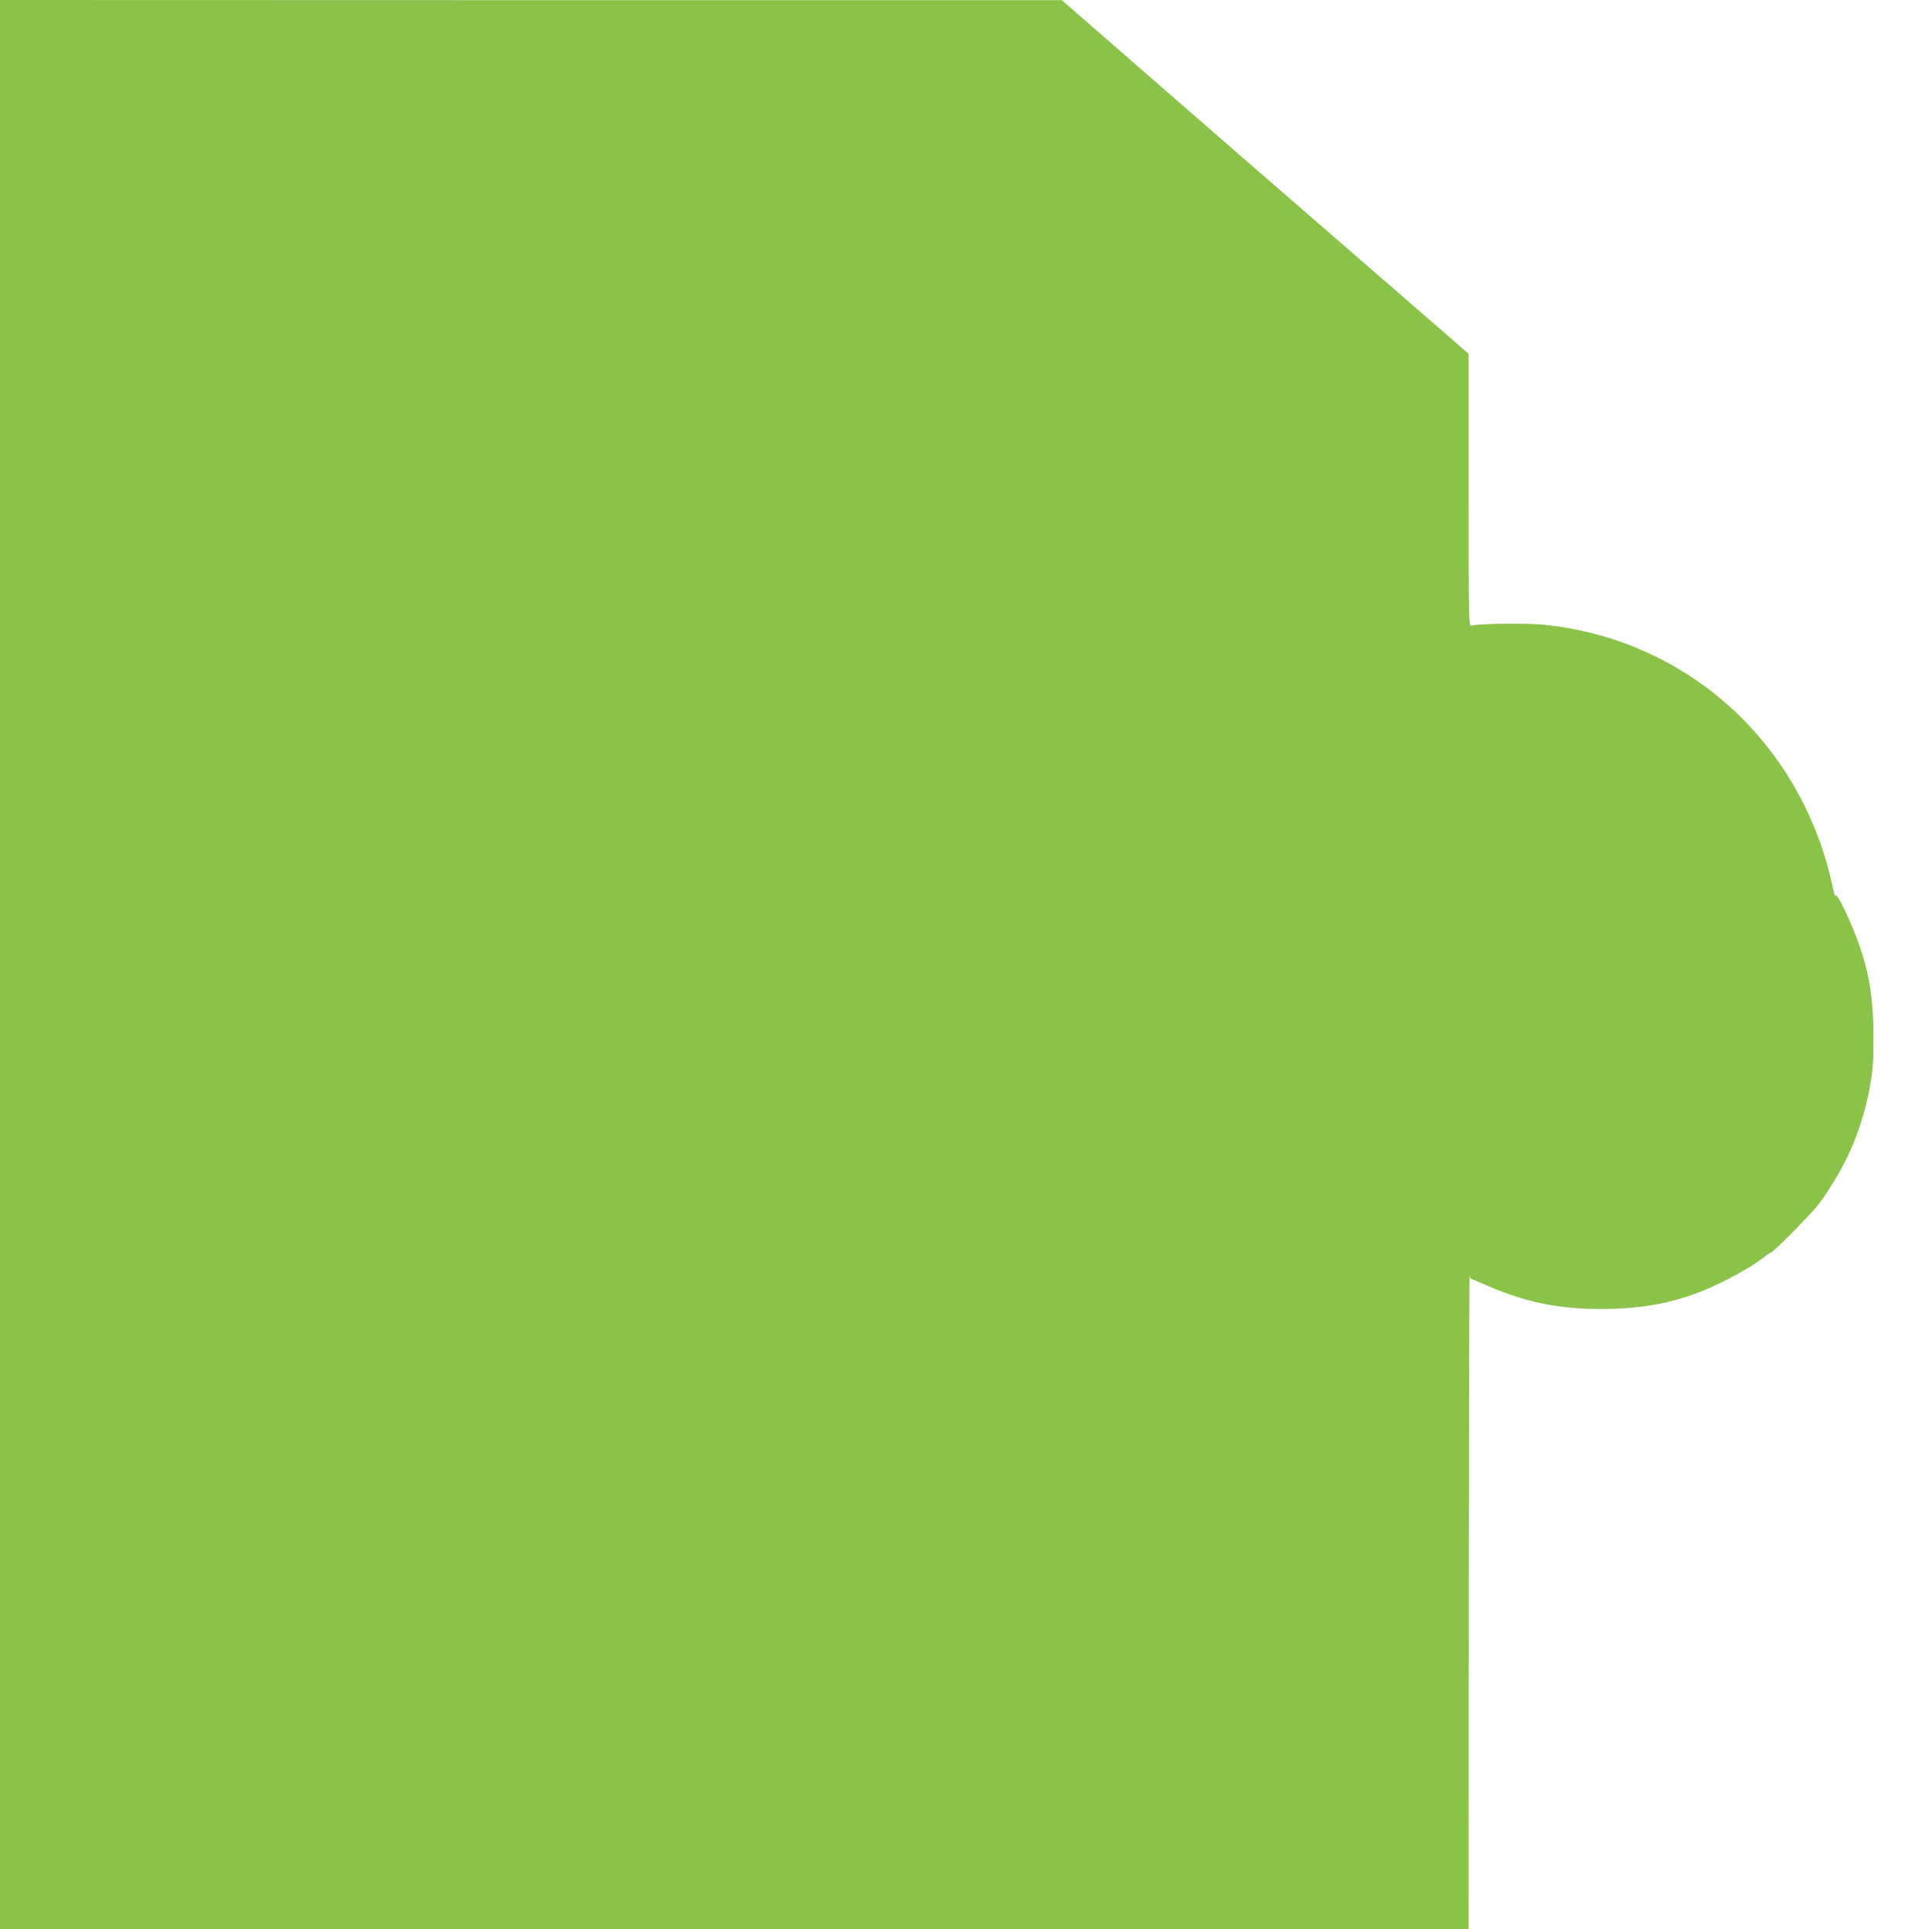 <?xml version="1.0" standalone="no"?>
<!DOCTYPE svg PUBLIC "-//W3C//DTD SVG 20010904//EN"
 "http://www.w3.org/TR/2001/REC-SVG-20010904/DTD/svg10.dtd">
<svg version="1.0" xmlns="http://www.w3.org/2000/svg"
 width="1280pt" height="1278pt" viewBox="0 0 1280 1278"
 preserveAspectRatio="xMidYMid meet">
<g transform="translate(0,1278) scale(0.1,-0.1)"
fill="#8bc34a" stroke="none">
<path d="M0 6390 l0 -6390 4865 0 4865 0 1 2173 c1 1194 3 2164 6 2154 2 -9 5
-17 6 -17 1 0 49 -21 107 -46 260 -112 471 -156 760 -156 371 0 645 77 970
271 41 24 90 57 108 73 18 15 37 28 42 28 16 0 273 260 322 326 41 54 63 89
122 187 99 167 172 364 212 574 22 118 26 167 26 333 1 261 -29 447 -106 653
-60 160 -145 330 -147 292 0 -11 -9 20 -19 68 -110 508 -384 954 -778 1269
-322 256 -705 413 -1120 458 -115 13 -460 9 -494 -5 -17 -7 -18 40 -18 897 l0
904 -202 176 c-739 640 -1631 1415 -2148 1866 l-345 301 -3517 0 -3518 1 0
-6390z"/>
</g>
</svg>
